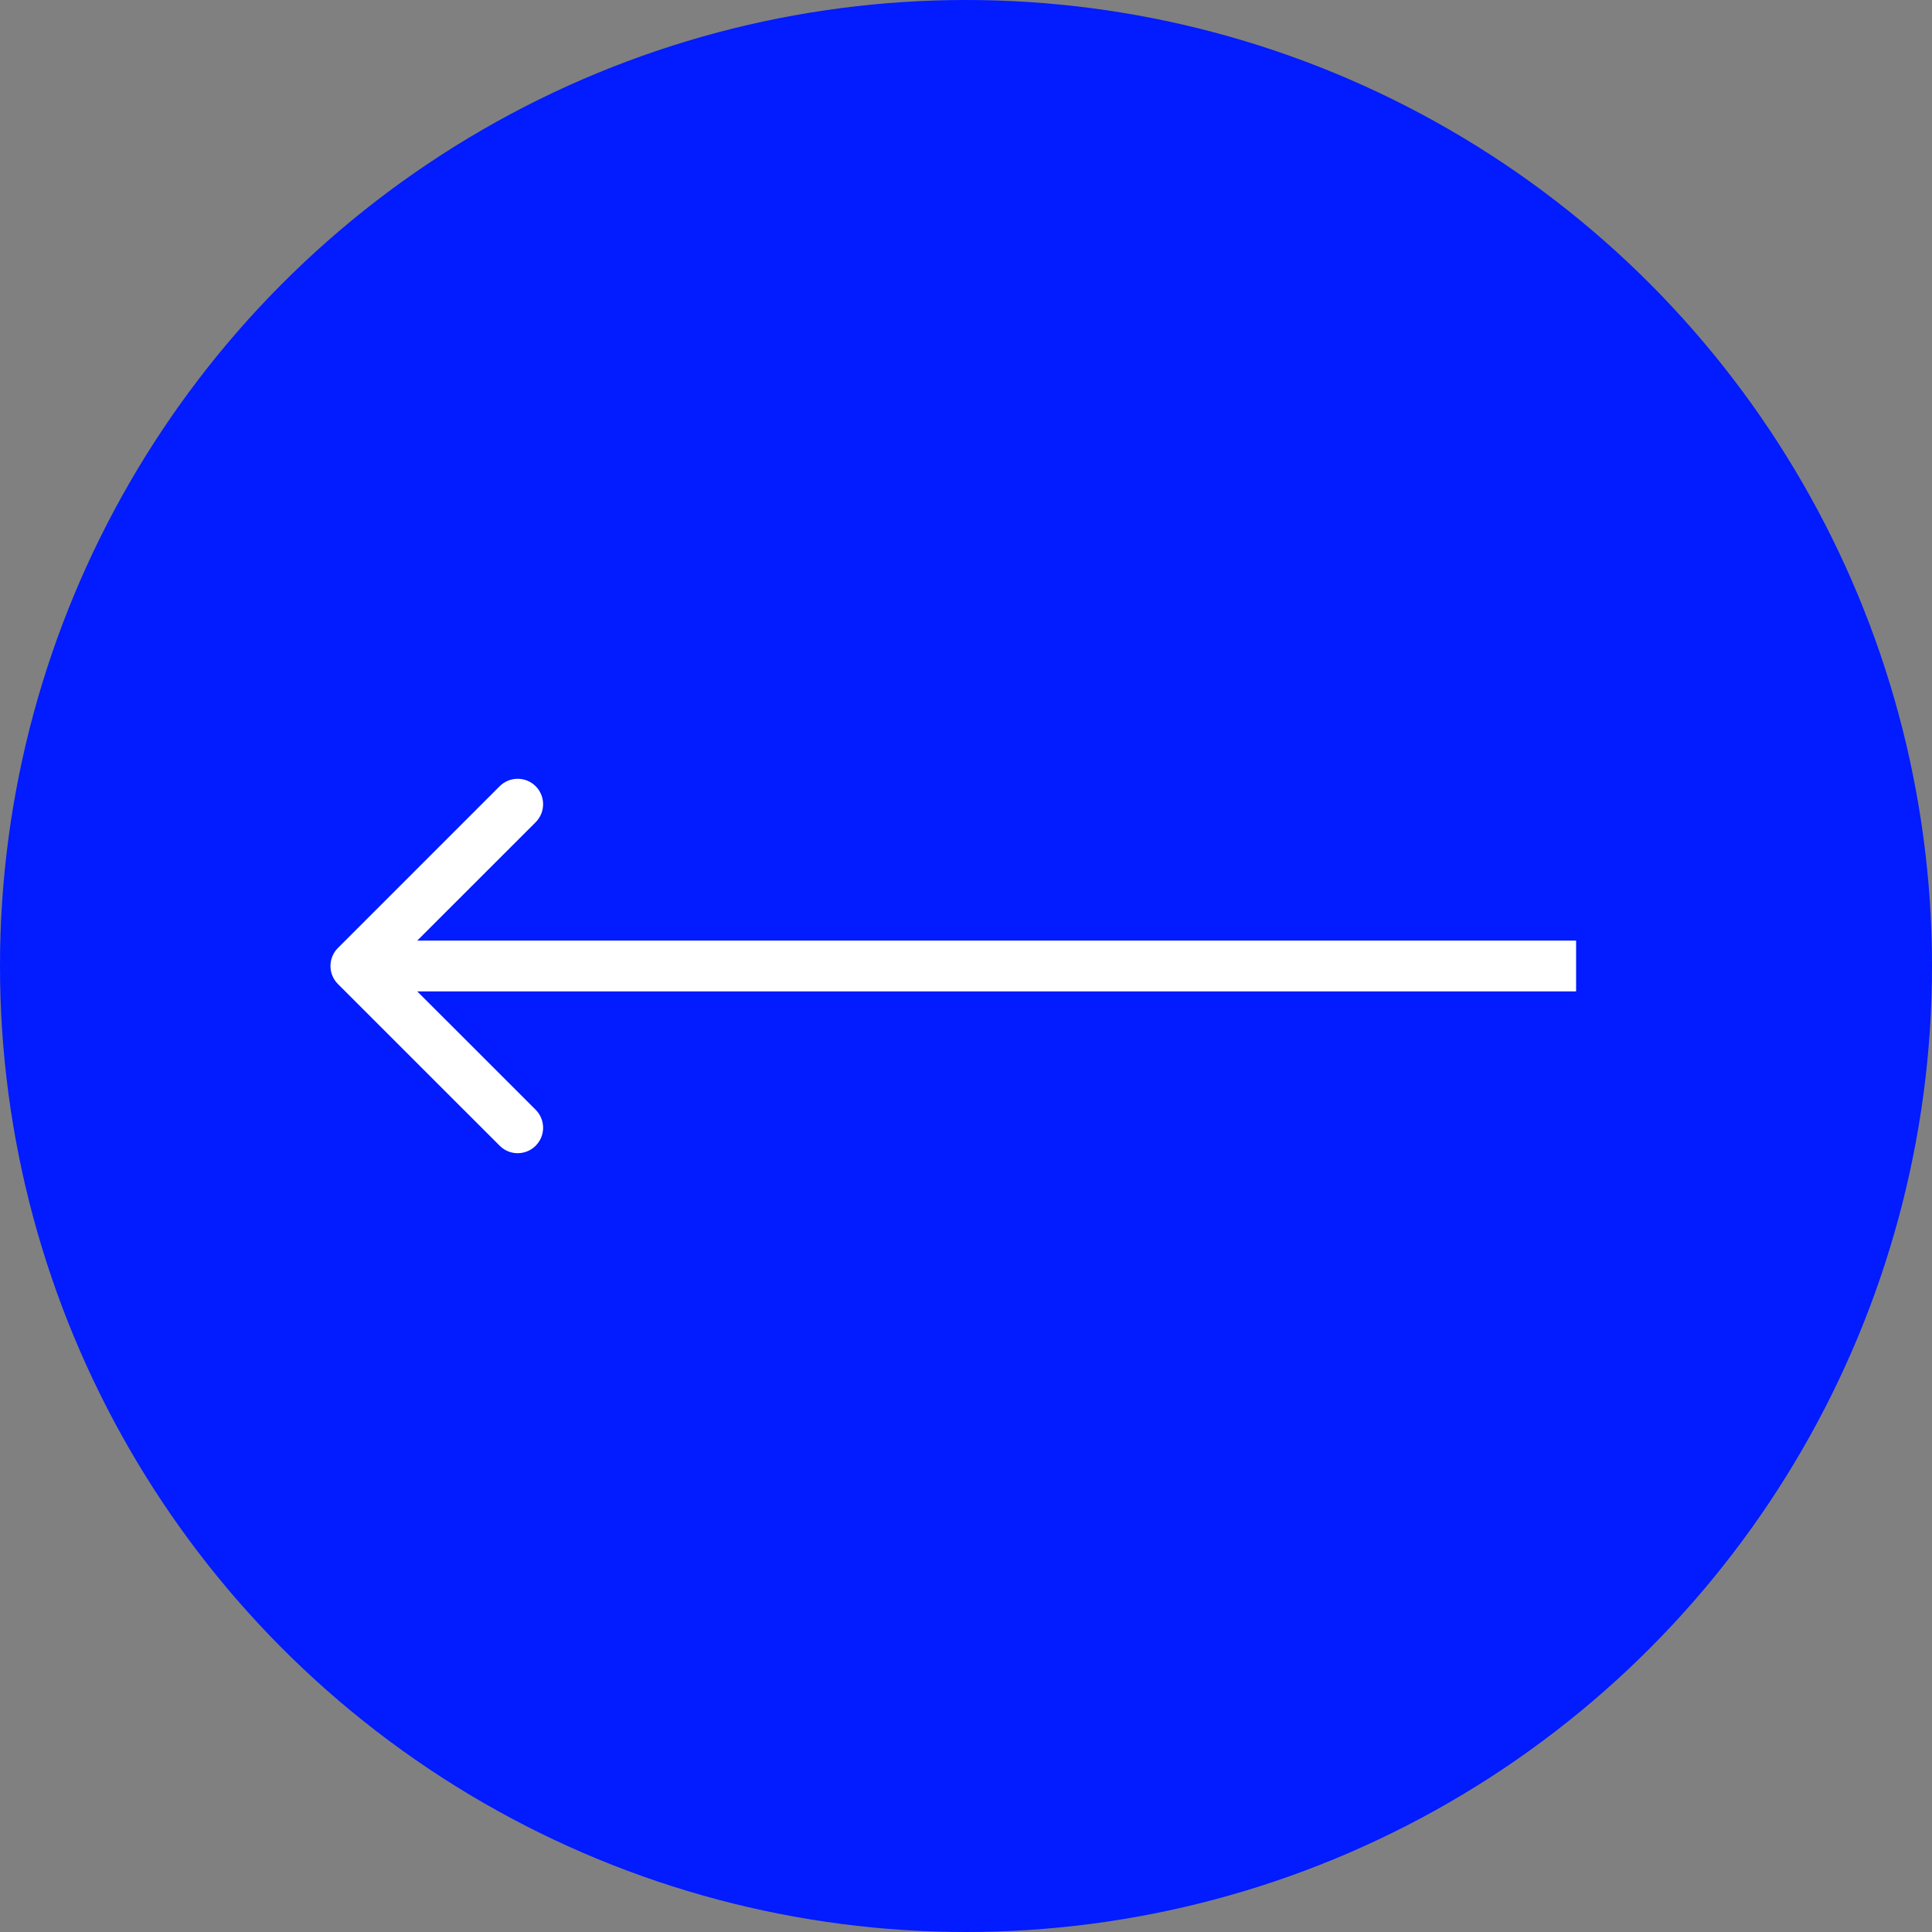 <?xml version="1.0" encoding="UTF-8"?> <svg xmlns="http://www.w3.org/2000/svg" width="38" height="38" viewBox="0 0 38 38" fill="none"><rect x="0" y="0" width="38" height="38" fill="#808080" stroke="none"/><circle cx="19" cy="19" r="19" fill="#021BFF"></circle><path d="M6.646 18.646C6.451 18.842 6.451 19.158 6.646 19.354L9.828 22.535C10.024 22.731 10.34 22.731 10.536 22.535C10.731 22.34 10.731 22.024 10.536 21.828L7.707 19L10.536 16.172C10.731 15.976 10.731 15.66 10.536 15.464C10.34 15.269 10.024 15.269 9.828 15.464L6.646 18.646ZM31 19L31 18.5L7 18.5L7 19L7 19.5L31 19.5L31 19Z" fill="white"></path></svg> 